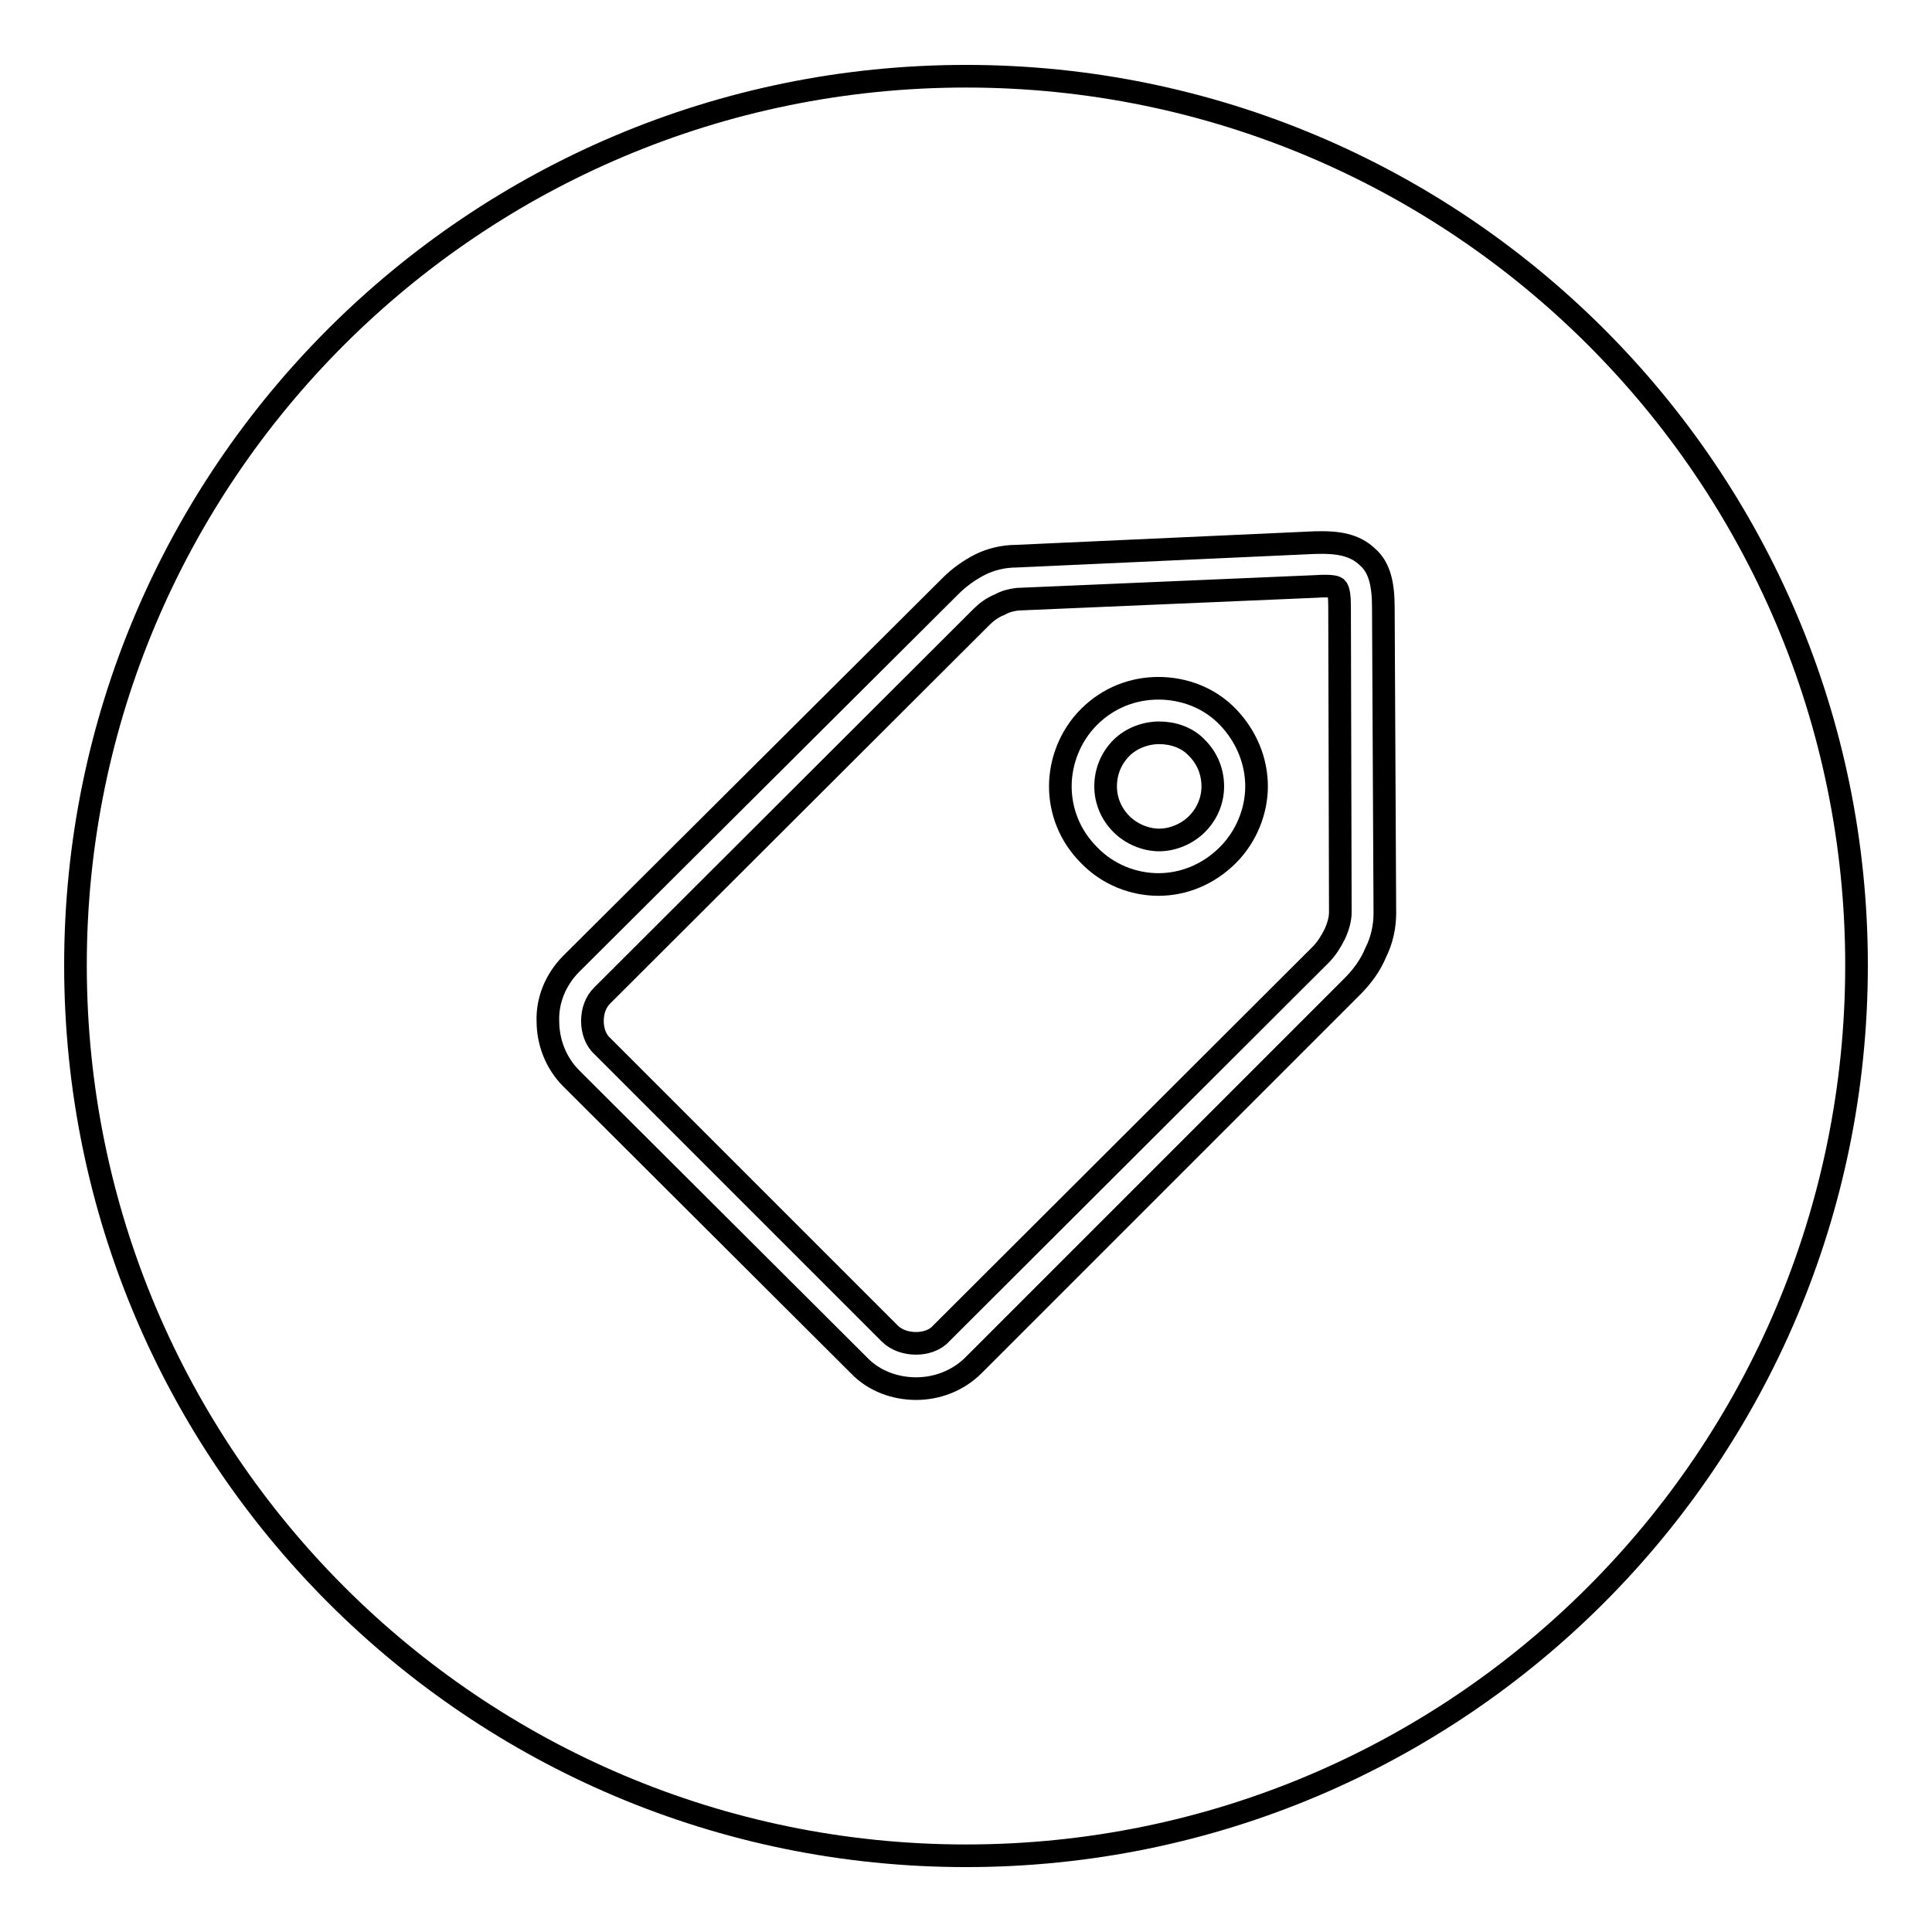 <?xml version="1.0" encoding="utf-8"?>
<!-- Svg Vector Icons : http://www.onlinewebfonts.com/icon -->
<!DOCTYPE svg PUBLIC "-//W3C//DTD SVG 1.1//EN" "http://www.w3.org/Graphics/SVG/1.1/DTD/svg11.dtd">
<svg version="1.1" xmlns="http://www.w3.org/2000/svg" xmlns:xlink="http://www.w3.org/1999/xlink" x="0px" y="0px" viewBox="0 0 256 256" enable-background="new 0 0 256 256" xml:space="preserve">
<g><g><path stroke-width="3" fill-opacity="0" stroke="#000000"  d="M128,10.1c65.2,0,118,52.8,118,117.8c0,65.2-52.8,118-118,118c-65.1,0-118-52.8-118-118C10,62.9,62.8,10.1,128,10.1L128,10.1z M144.3,95c2.6-2.6,5.9-3.8,9.2-3.8s6.7,1.2,9.2,3.8c2.5,2.6,3.8,5.9,3.8,9.2c0,3.2-1.3,6.6-3.8,9.1c-2.6,2.6-5.9,3.9-9.2,3.9s-6.7-1.3-9.2-3.9c-2.6-2.6-3.8-5.9-3.8-9.1C140.5,100.9,141.8,97.5,144.3,95L144.3,95z M75.7,127.7L126,77.6c1.1-1.1,2.5-2.1,3.9-2.8c1.4-0.7,3.1-1.1,4.7-1.1l39.6-1.8c3.2-0.1,5.3,0.3,7,1.9c1.6,1.4,2.1,3.6,2.1,6.7l0.2,40.5c0,1.8-0.4,3.6-1.2,5.2c-0.7,1.7-1.8,3.2-3.1,4.5l-50.2,50.2c-2.1,2.1-4.9,3.1-7.6,3.1c-2.8,0-5.6-1-7.6-3.1l-38.1-38l0,0c-2.1-2.1-3.1-4.9-3.1-7.6C72.5,132.6,73.6,129.8,75.7,127.7L75.7,127.7z M130.1,81.7l-50.3,50.2l0,0c-0.9,0.9-1.3,2.1-1.3,3.4c0,1.2,0.4,2.5,1.3,3.3l0,0l38.1,38.1c0.9,0.9,2.2,1.3,3.5,1.3c1.2,0,2.5-0.4,3.3-1.3l50.3-50.2c0.8-0.8,1.4-1.8,1.9-2.8c0.4-0.9,0.7-1.9,0.7-2.8l-0.1-40.5c0-1.3-0.1-2.2-0.4-2.5c-0.2-0.2-1.1-0.3-2.6-0.2l-39.7,1.7c-0.8,0.1-1.6,0.3-2.3,0.7C131.5,80.5,130.7,81.1,130.1,81.7L130.1,81.7z M153.6,97.1c-1.8,0-3.7,0.7-5,2c-1.4,1.4-2.1,3.2-2.1,5.1c0,1.8,0.7,3.6,2.1,5c1.3,1.3,3.2,2.1,5,2.1c1.8,0,3.7-0.8,5-2.1c1.4-1.4,2.1-3.2,2.1-5c0-1.9-0.7-3.7-2.1-5.1C157.3,97.7,155.4,97.1,153.6,97.1L153.6,97.1z"/></g></g>
</svg>
